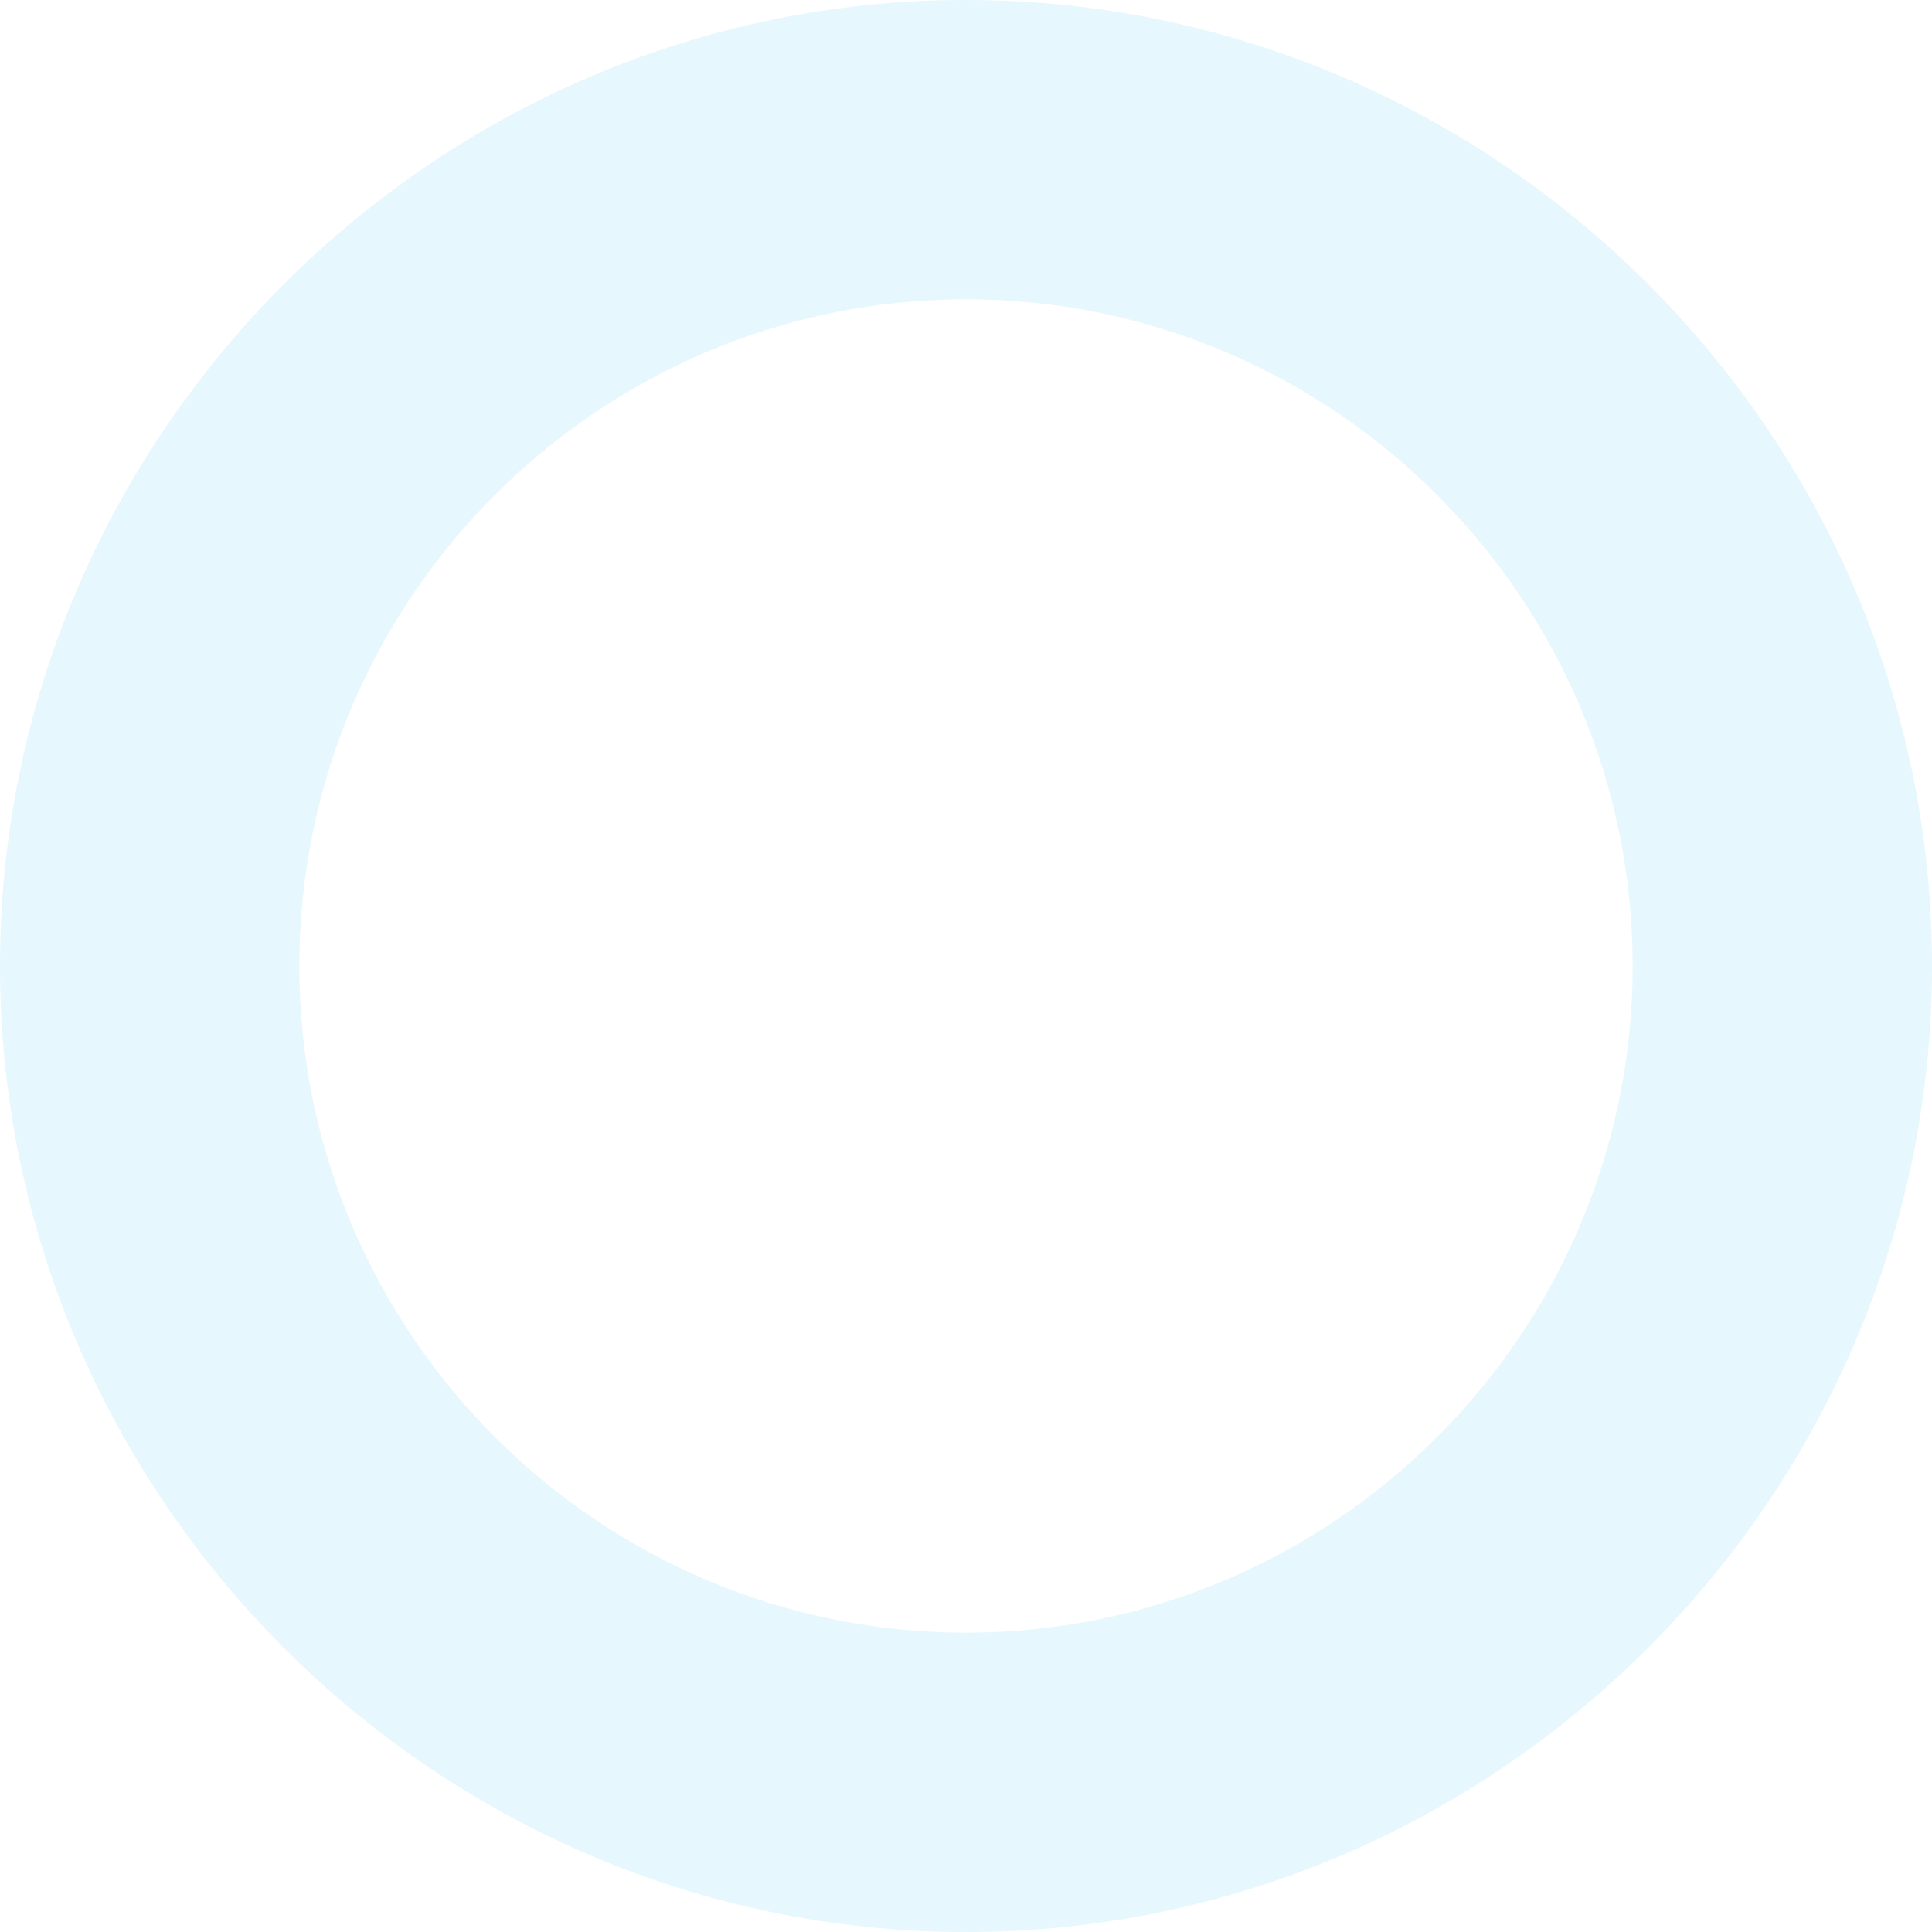 <svg width="128" height="128" viewBox="0 0 128 128" fill="none" xmlns="http://www.w3.org/2000/svg">
<path opacity="0.1" d="M64 128C28.845 128 0 99.155 0 64C0 28.845 28.845 0 64 0C99.155 0 128 28.845 128 64C128 99.155 99.155 128 64 128ZM64 19.831C39.662 19.831 19.831 39.662 19.831 64C19.831 88.338 39.662 108.169 64 108.169C88.338 108.169 108.169 88.338 108.169 64C108.169 39.662 88.338 19.831 64 19.831Z" fill="#00AEEF"/>
</svg>

